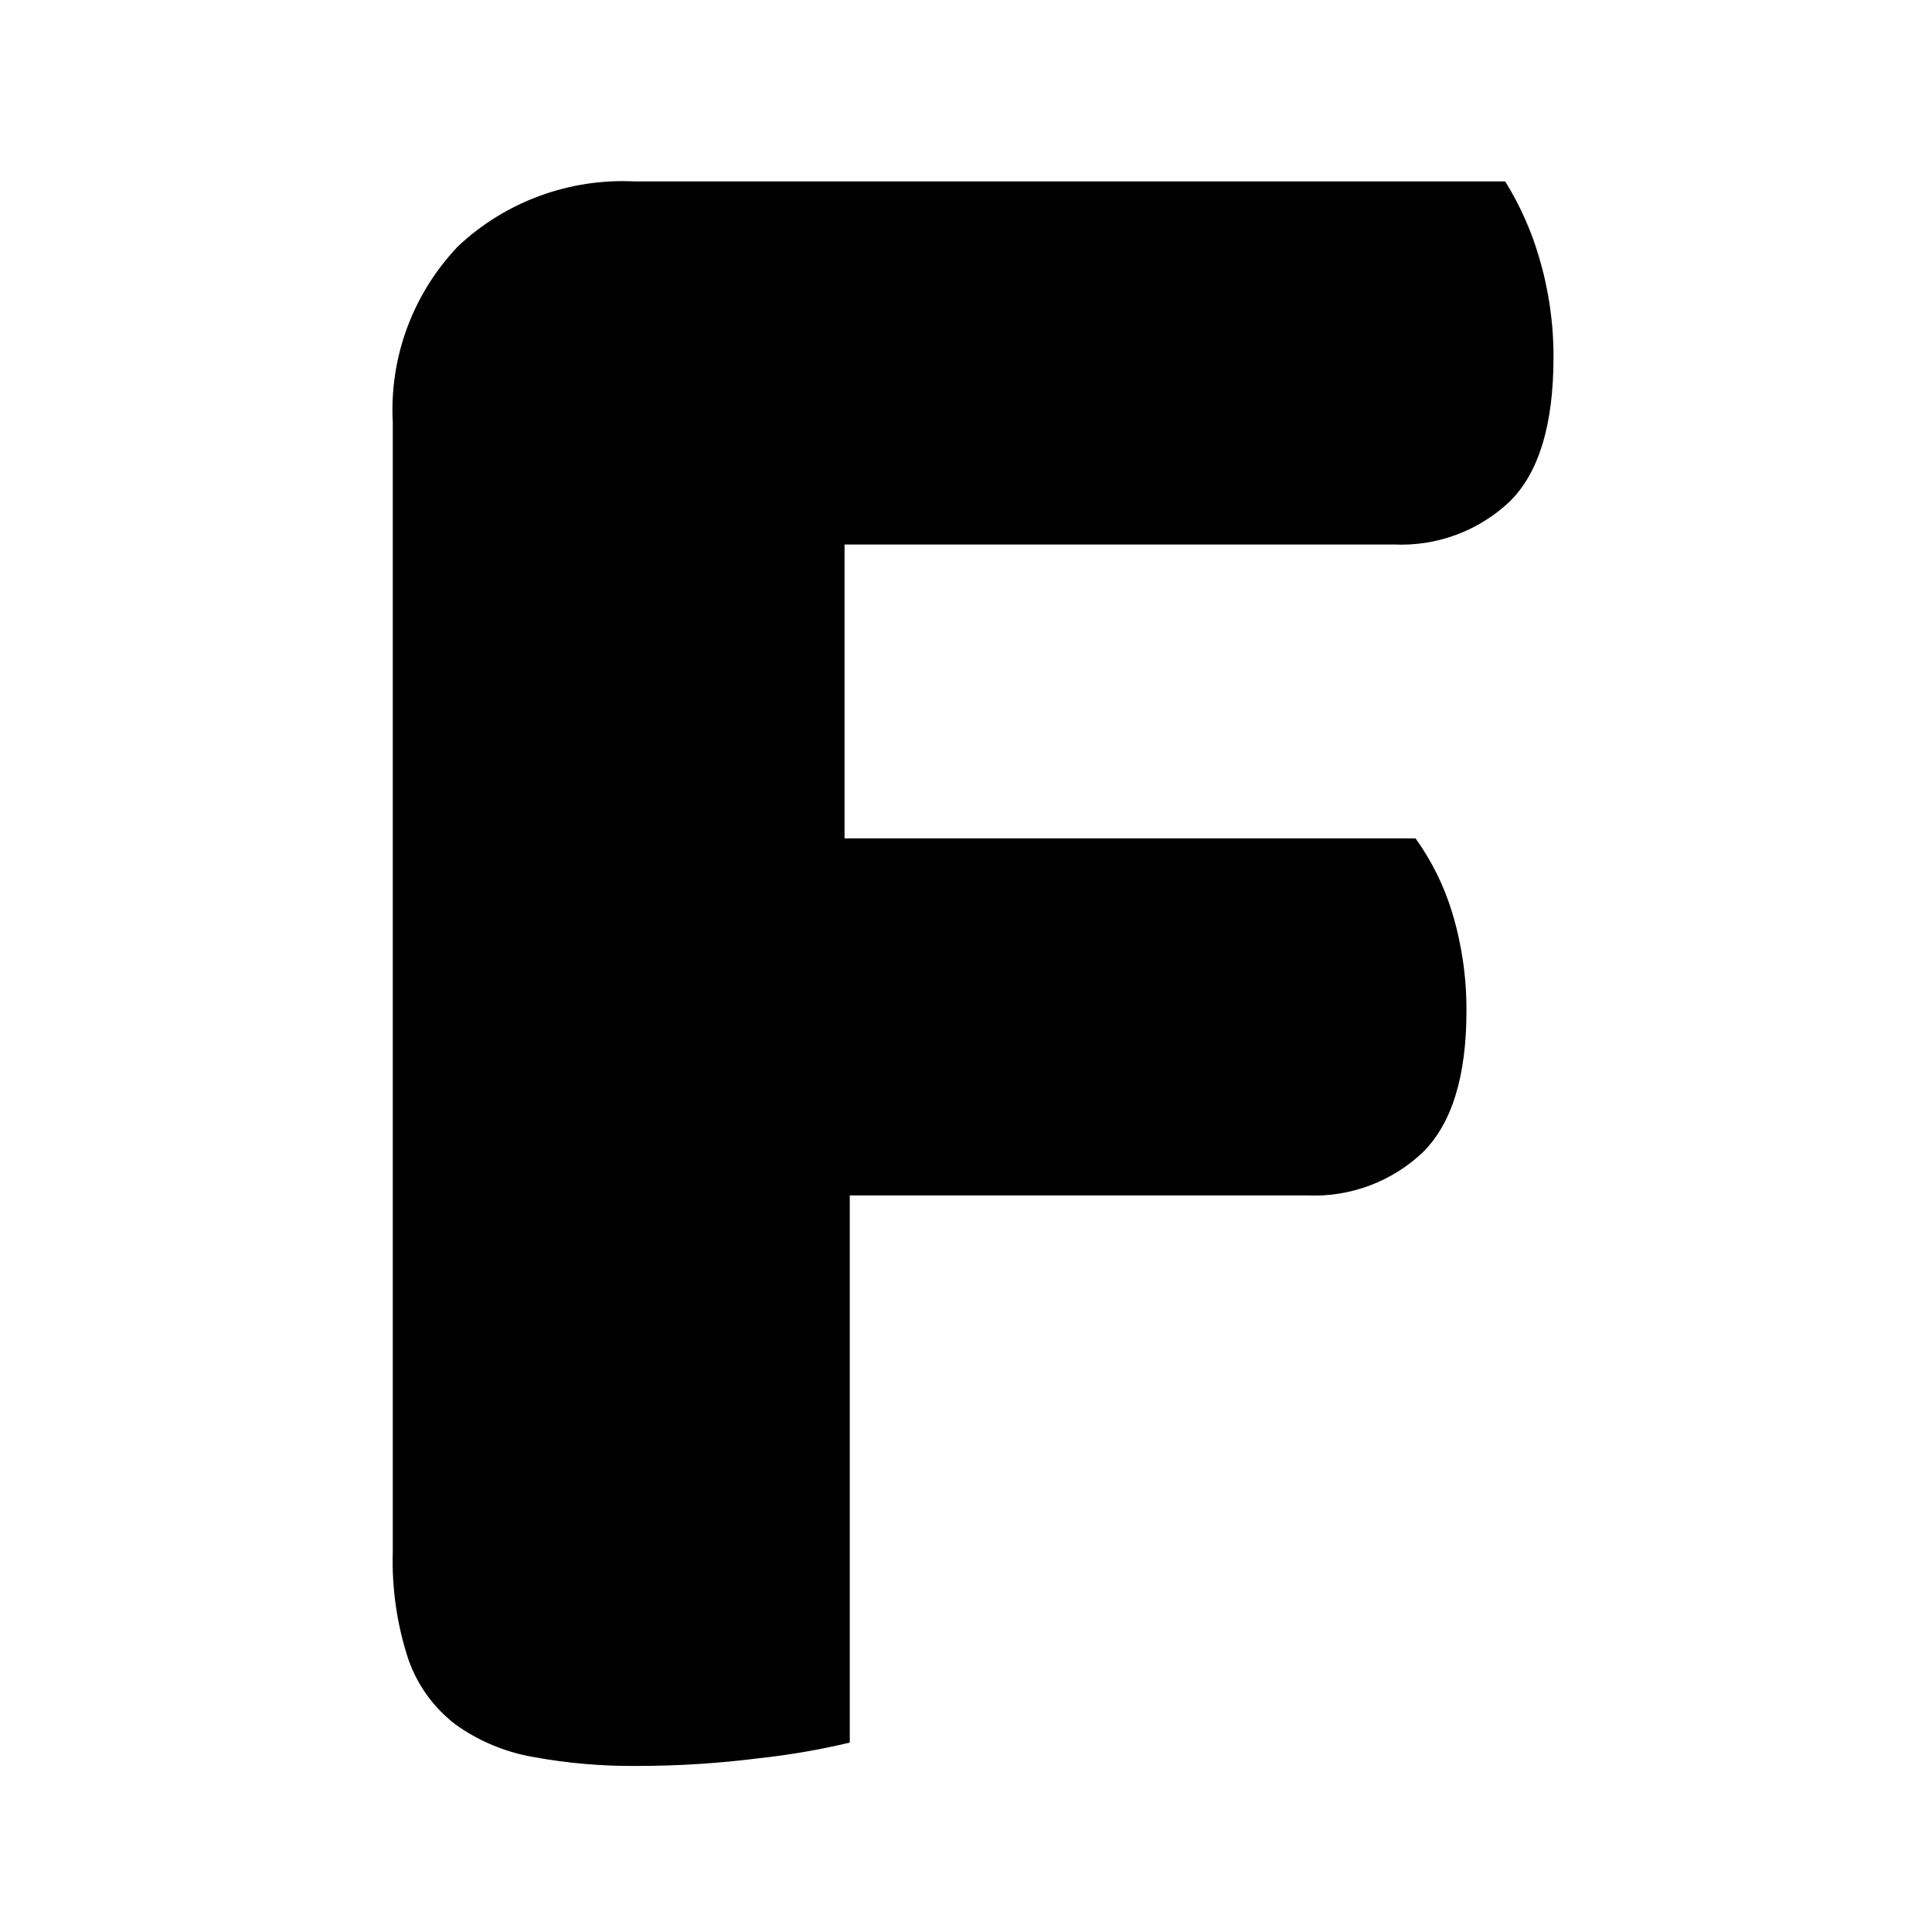 <svg xmlns="http://www.w3.org/2000/svg" fill="none" viewBox="0 0 128 128">
<path d="M99.723 12.02H42.055C39.912 11.912 37.77 12.238 35.758 12.976C33.746 13.714 31.905 14.85 30.348 16.315C28.866 17.869 27.718 19.706 26.974 21.715C26.23 23.723 25.907 25.862 26.023 27.999V102.794C25.948 105.222 26.3 107.645 27.061 109.953C27.657 111.655 28.739 113.148 30.175 114.249C31.692 115.337 33.437 116.071 35.279 116.396C37.589 116.823 39.936 117.024 42.285 116.998C44.975 116.995 47.662 116.823 50.33 116.482C52.34 116.264 54.333 115.919 56.299 115.451V79.199H86.575C87.986 79.266 89.397 79.046 90.721 78.554C92.044 78.061 93.253 77.307 94.273 76.335C96.195 74.426 97.156 71.305 97.156 66.972C97.168 64.76 96.847 62.56 96.205 60.443C95.671 58.691 94.853 57.037 93.783 55.546H55.953V36.074H92.341C93.753 36.141 95.164 35.921 96.487 35.429C97.811 34.937 99.02 34.182 100.04 33.21C101.962 31.301 102.923 28.123 102.923 23.675C102.931 21.436 102.61 19.207 101.972 17.06C101.455 15.287 100.699 13.591 99.723 12.02Z"/>
 <style>
        path { fill: #000; }
        @media (prefers-color-scheme: dark) {
            path { fill: #FFF; }
        }
    </style>
</svg>
